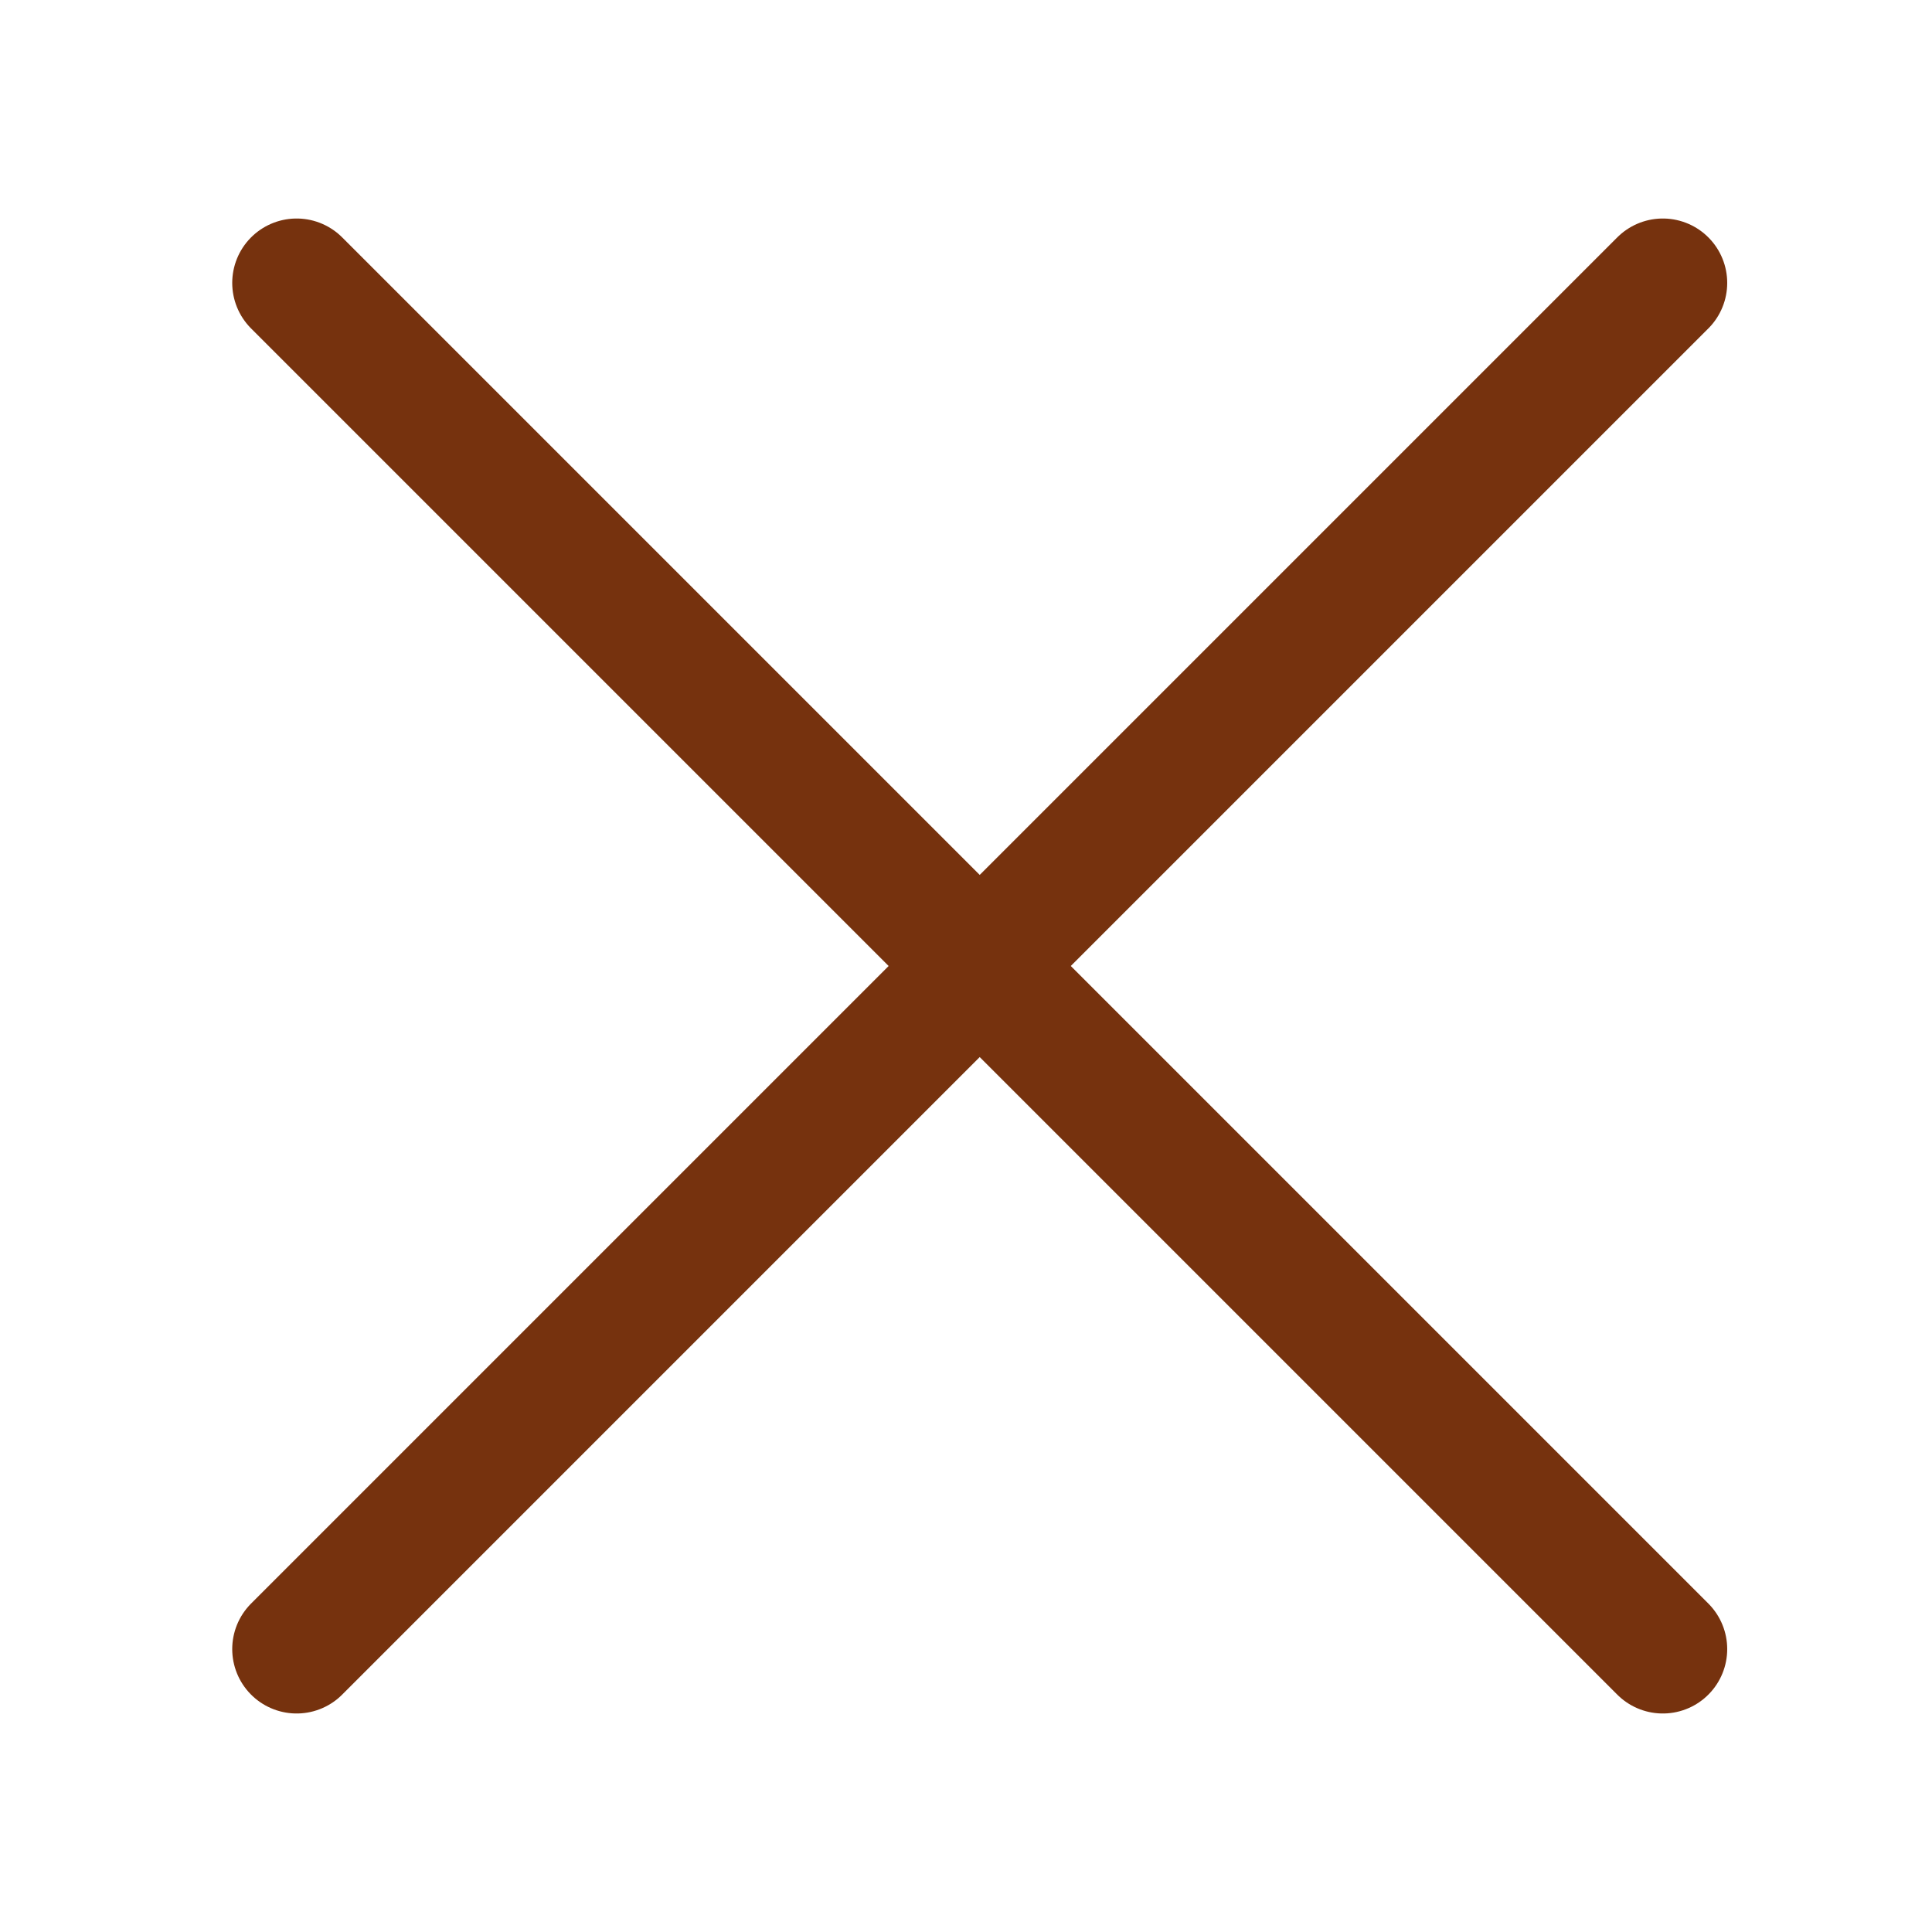 <svg width="30" height="30" viewBox="0 0 30 30" fill="none" xmlns="http://www.w3.org/2000/svg">
<g clip-path="url(#clip0_116_346)">
<path d="M4.606 4.393L25.82 25.607" stroke="#76320E" stroke-width="2" stroke-linecap="round"/>
<path d="M4.606 25.607L25.82 4.393" stroke="#76320E" stroke-width="2" stroke-linecap="round"/>
</g>
<defs>
<clipPath id="clip0_116_346">
<rect width="30" height="30" fill="white"/>
</clipPath>
</defs>
</svg>
